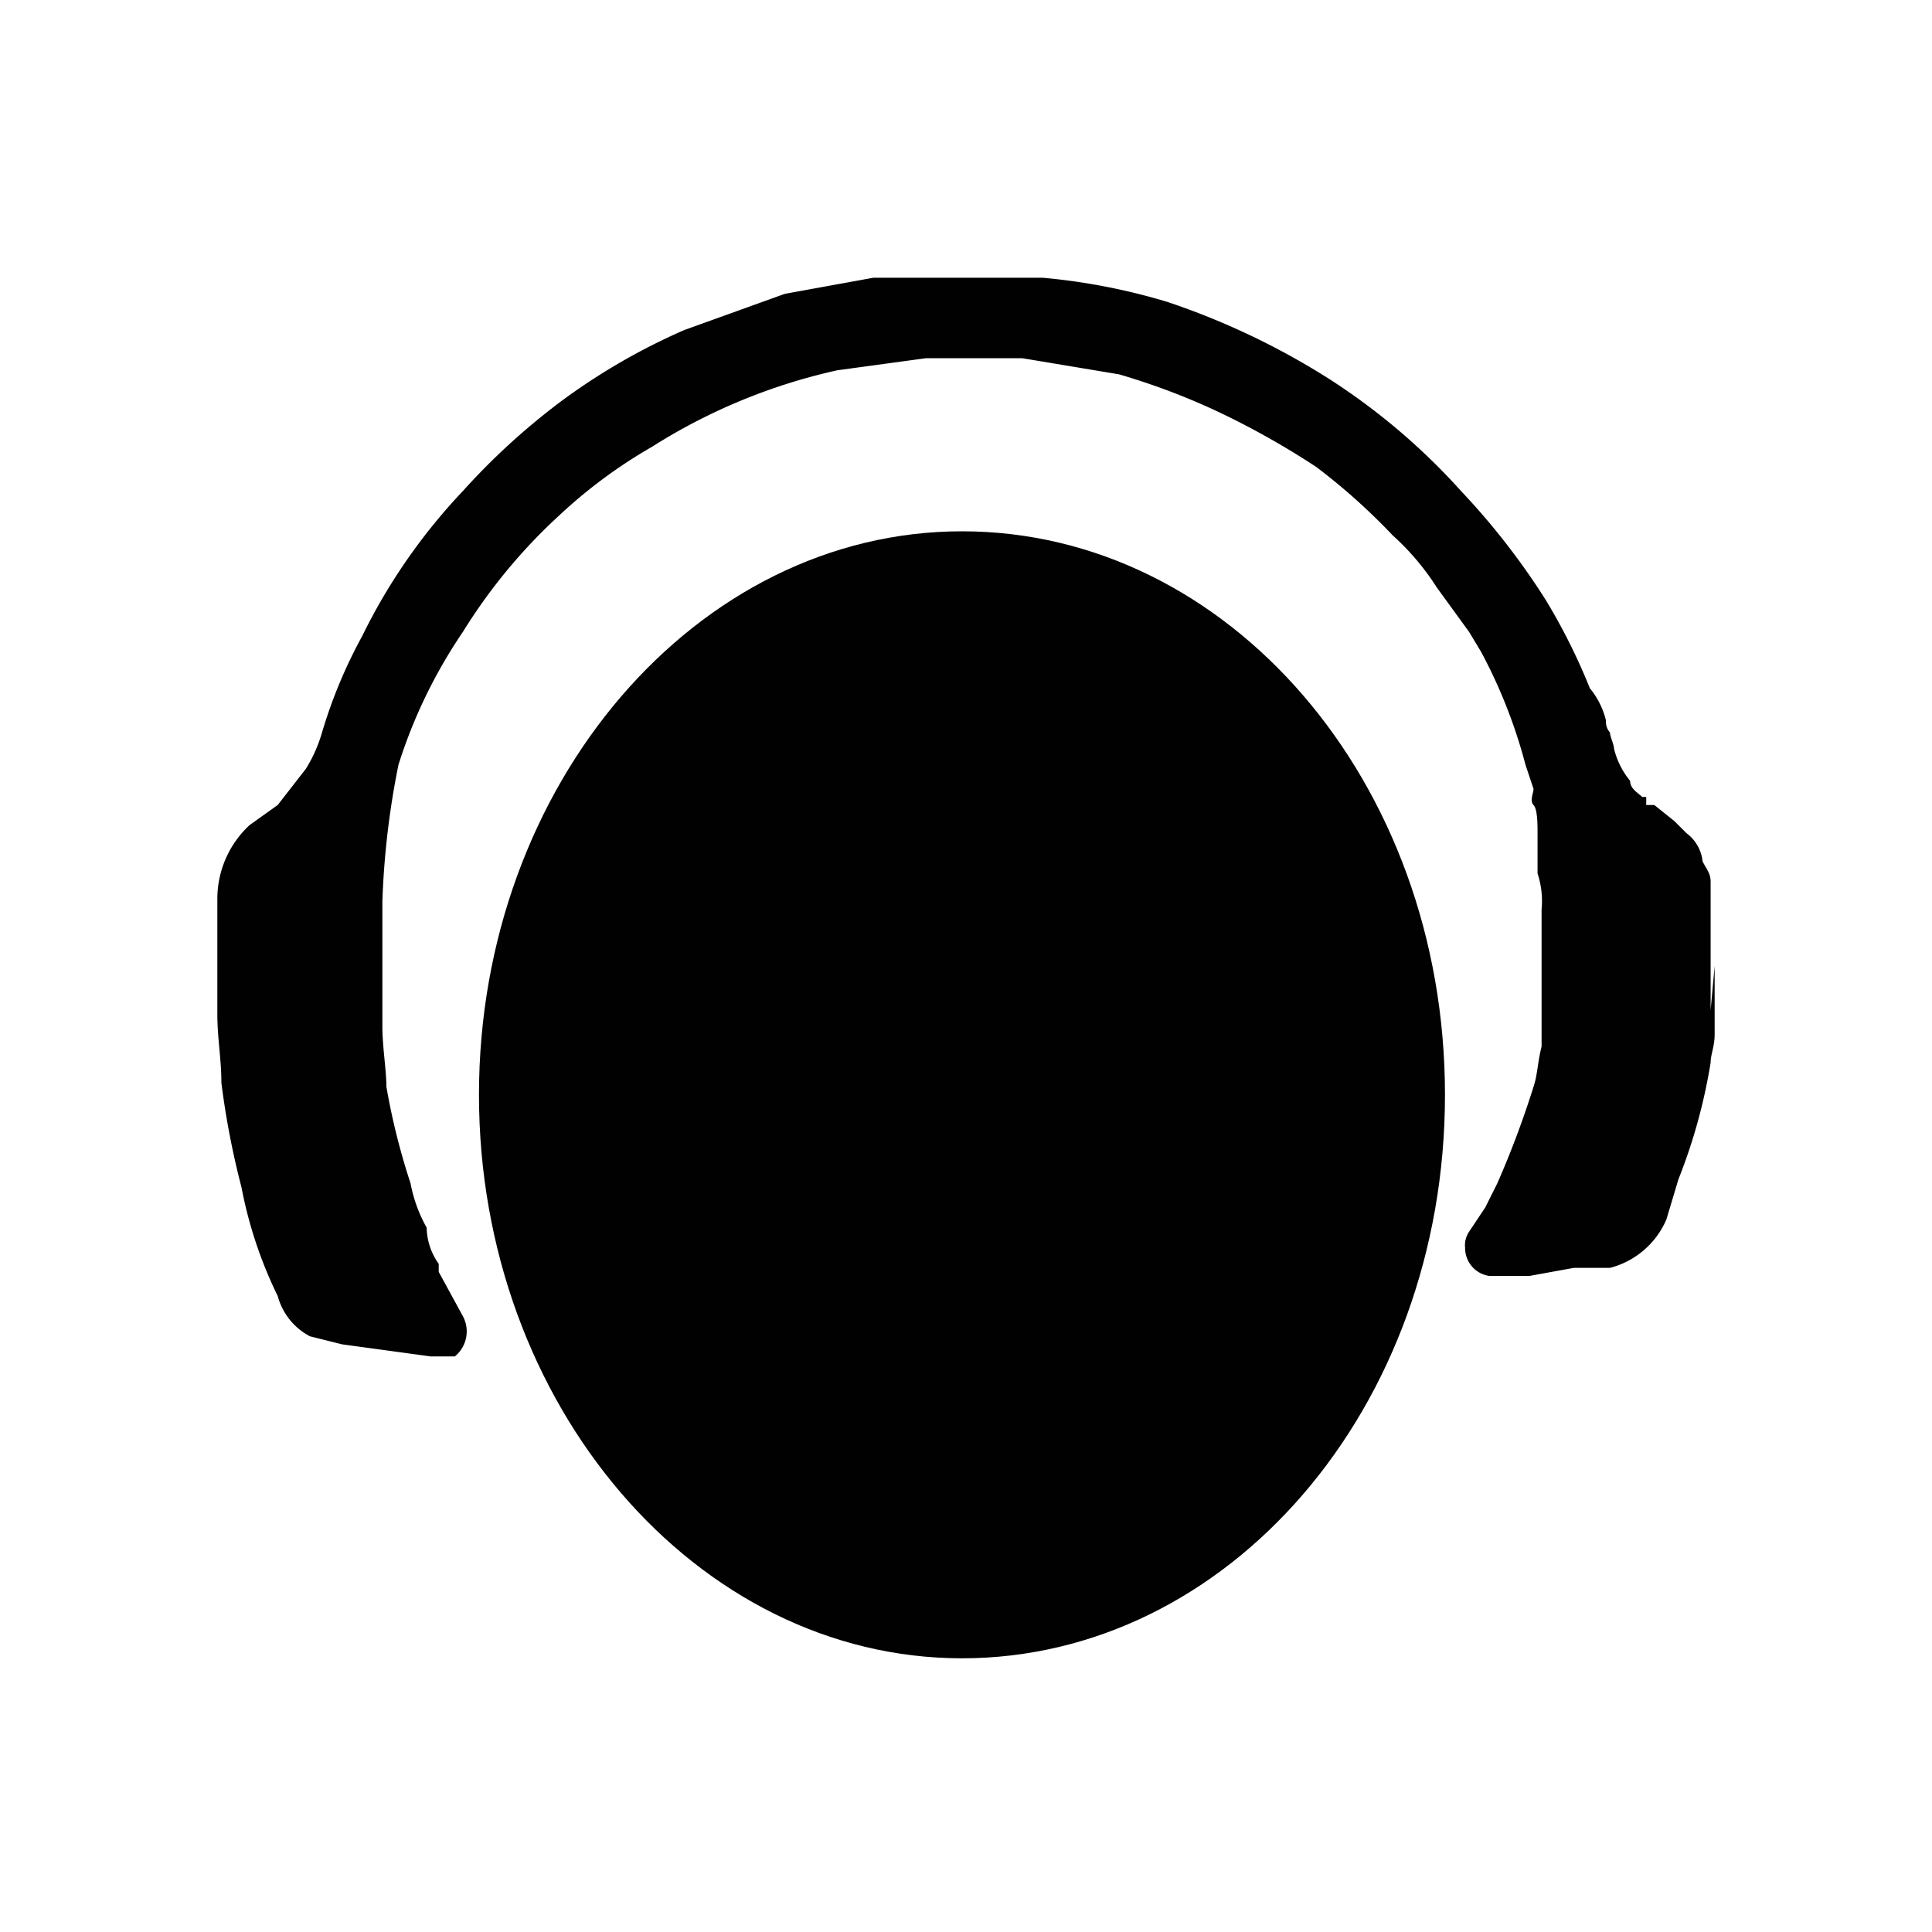 <svg viewBox="0 0 48 48" xmlns="http://www.w3.org/2000/svg">
  <g>
    <path fill="#010101" d="M42.5,25.1V21.9c0-.2-.1-.3-.2-.5a1,1,0,0,0-.4-.7l-.3-.3-.5-.4h-.2v-.2h-.1c-.1-.1-.3-.2-.3-.4a2,2,0,0,1-.4-.8c0-.1-.1-.3-.1-.4a.4.4,0,0,1-.1-.3,2,2,0,0,0-.4-.8h0a15.1,15.1,0,0,0-1.1-2.2,17.8,17.8,0,0,0-2.1-2.7A16.1,16.1,0,0,0,33,9.4a18.4,18.4,0,0,0-4-1.9,15.5,15.5,0,0,0-3.1-.6H21.7l-2.2.4L17,8.2A15.7,15.7,0,0,0,13.9,10a17,17,0,0,0-2.4,2.2A14.5,14.5,0,0,0,9,15.8a12.2,12.2,0,0,0-1,2.4,3.6,3.6,0,0,1-.4.9l-.7.9-.7.5a2.5,2.5,0,0,0-.8,1.8h0v.3h0v2.6c0,.6.1,1.1.1,1.7A20.5,20.5,0,0,0,6,29.5a10.7,10.7,0,0,0,.9,2.7,1.6,1.6,0,0,0,.8,1l.8.2,2.2.3h.6a.8.8,0,0,0,.2-1l-.6-1.1v-.2a1.6,1.6,0,0,1-.3-.9h0a3.6,3.6,0,0,1-.4-1.1,16.8,16.8,0,0,1-.6-2.4c0-.4-.1-1-.1-1.5V24.2h0V22.8h0v-.2h0v-.2h0A20.5,20.5,0,0,1,9.9,19a12.6,12.6,0,0,1,1.6-3.3,13.7,13.7,0,0,1,2.4-2.9,12.4,12.4,0,0,1,2.3-1.7,14.4,14.4,0,0,1,4.6-1.9L23,8.9h2.4l2.4.4a17,17,0,0,1,2.4.9,20.1,20.1,0,0,1,2.5,1.4,15.4,15.4,0,0,1,1.9,1.7,6.3,6.3,0,0,1,1.1,1.3l.8,1.1.3.5A12.8,12.8,0,0,1,37.9,19l.2.6c0,.1-.1.3,0,.4s.1.5.1.7h0v.2h0v.2h0v.6a2.2,2.2,0,0,1,.1.9v2.4h0v.2h0v.2h0v.3h0v.3h0c-.1.4-.1.7-.2,1a23.4,23.4,0,0,1-.9,2.4l-.3.6-.4.6a.6.6,0,0,0-.1.4h0a.7.7,0,0,0,.6.7h1l1.1-.2H40a2.1,2.1,0,0,0,1.4-1.2l.3-1a13.8,13.8,0,0,0,.8-2.9c0-.2.1-.4.1-.7h0v-.2h0v-.2h0v-.2h0v-.2h0v-.9Z"/>
    <path fill="#010101" d="M23.9,13.2c-6.6,0-12,6.3-12,14s5.4,14,12,14,12-6.2,12-14S30.5,13.2,23.9,13.2Z"/>
  </g>
</svg>